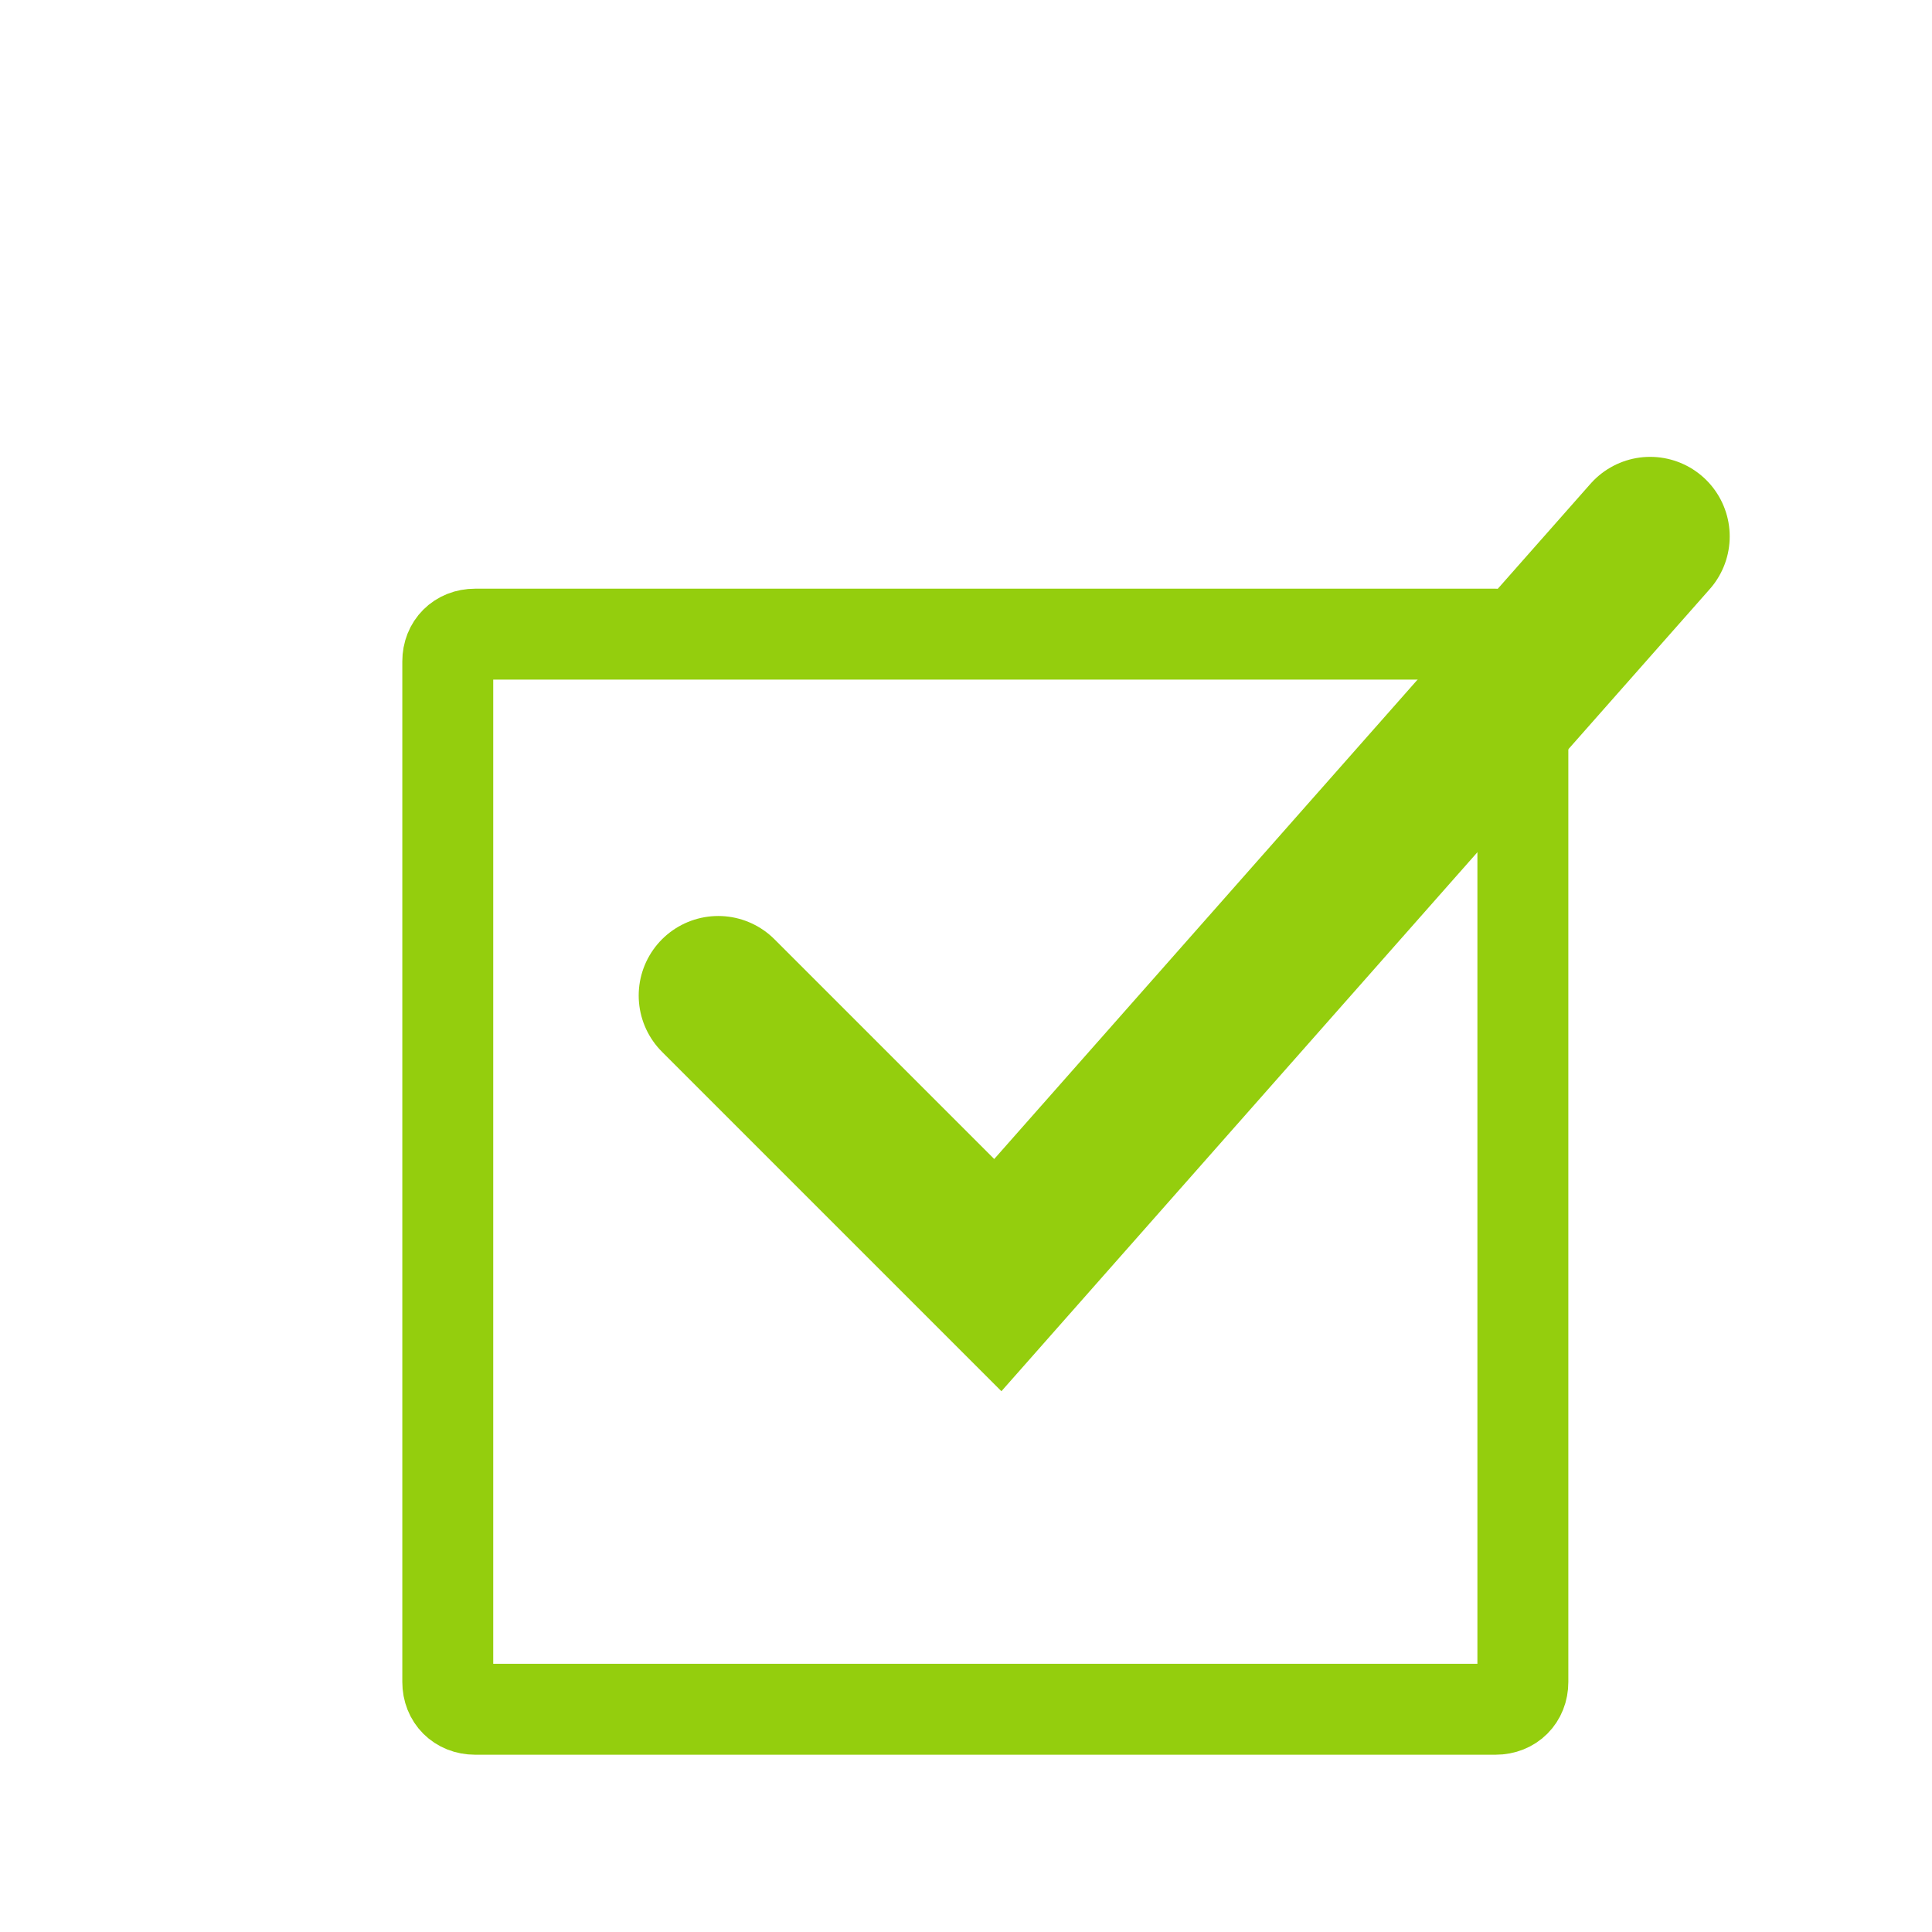 <?xml version="1.0" encoding="utf-8"?>
<!-- Generator: Adobe Illustrator 27.0.0, SVG Export Plug-In . SVG Version: 6.00 Build 0)  -->
<svg version="1.1" id="Capa_2_00000042018126791202736630000008263545281457751214_"
	 xmlns="http://www.w3.org/2000/svg" xmlns:xlink="http://www.w3.org/1999/xlink" x="0px" y="0px" viewBox="0 0 85 85"
	 style="enable-background:new 0 0 85 85;" xml:space="preserve">
<style type="text/css">
	.st0{fill:none;stroke:#94CE0D;stroke-width:4;stroke-miterlimit:10;}
	.st1{fill:none;stroke:#94CE0D;stroke-width:7;stroke-linecap:round;stroke-miterlimit:10;}
</style>
<path class="st0" d="M65.8,75.2H20.9c-0.7,0-1.2-0.5-1.2-1.2V29.1c0-0.7,0.5-1.2,1.2-1.2h44.9c0.7,0,1.2,0.5,1.2,1.2V74
	C67,74.7,66.5,75.2,65.8,75.2z"/>
<polyline class="st1" points="31.6,43.8 43.9,56.1 72.6,23.6 "/>
</svg>
